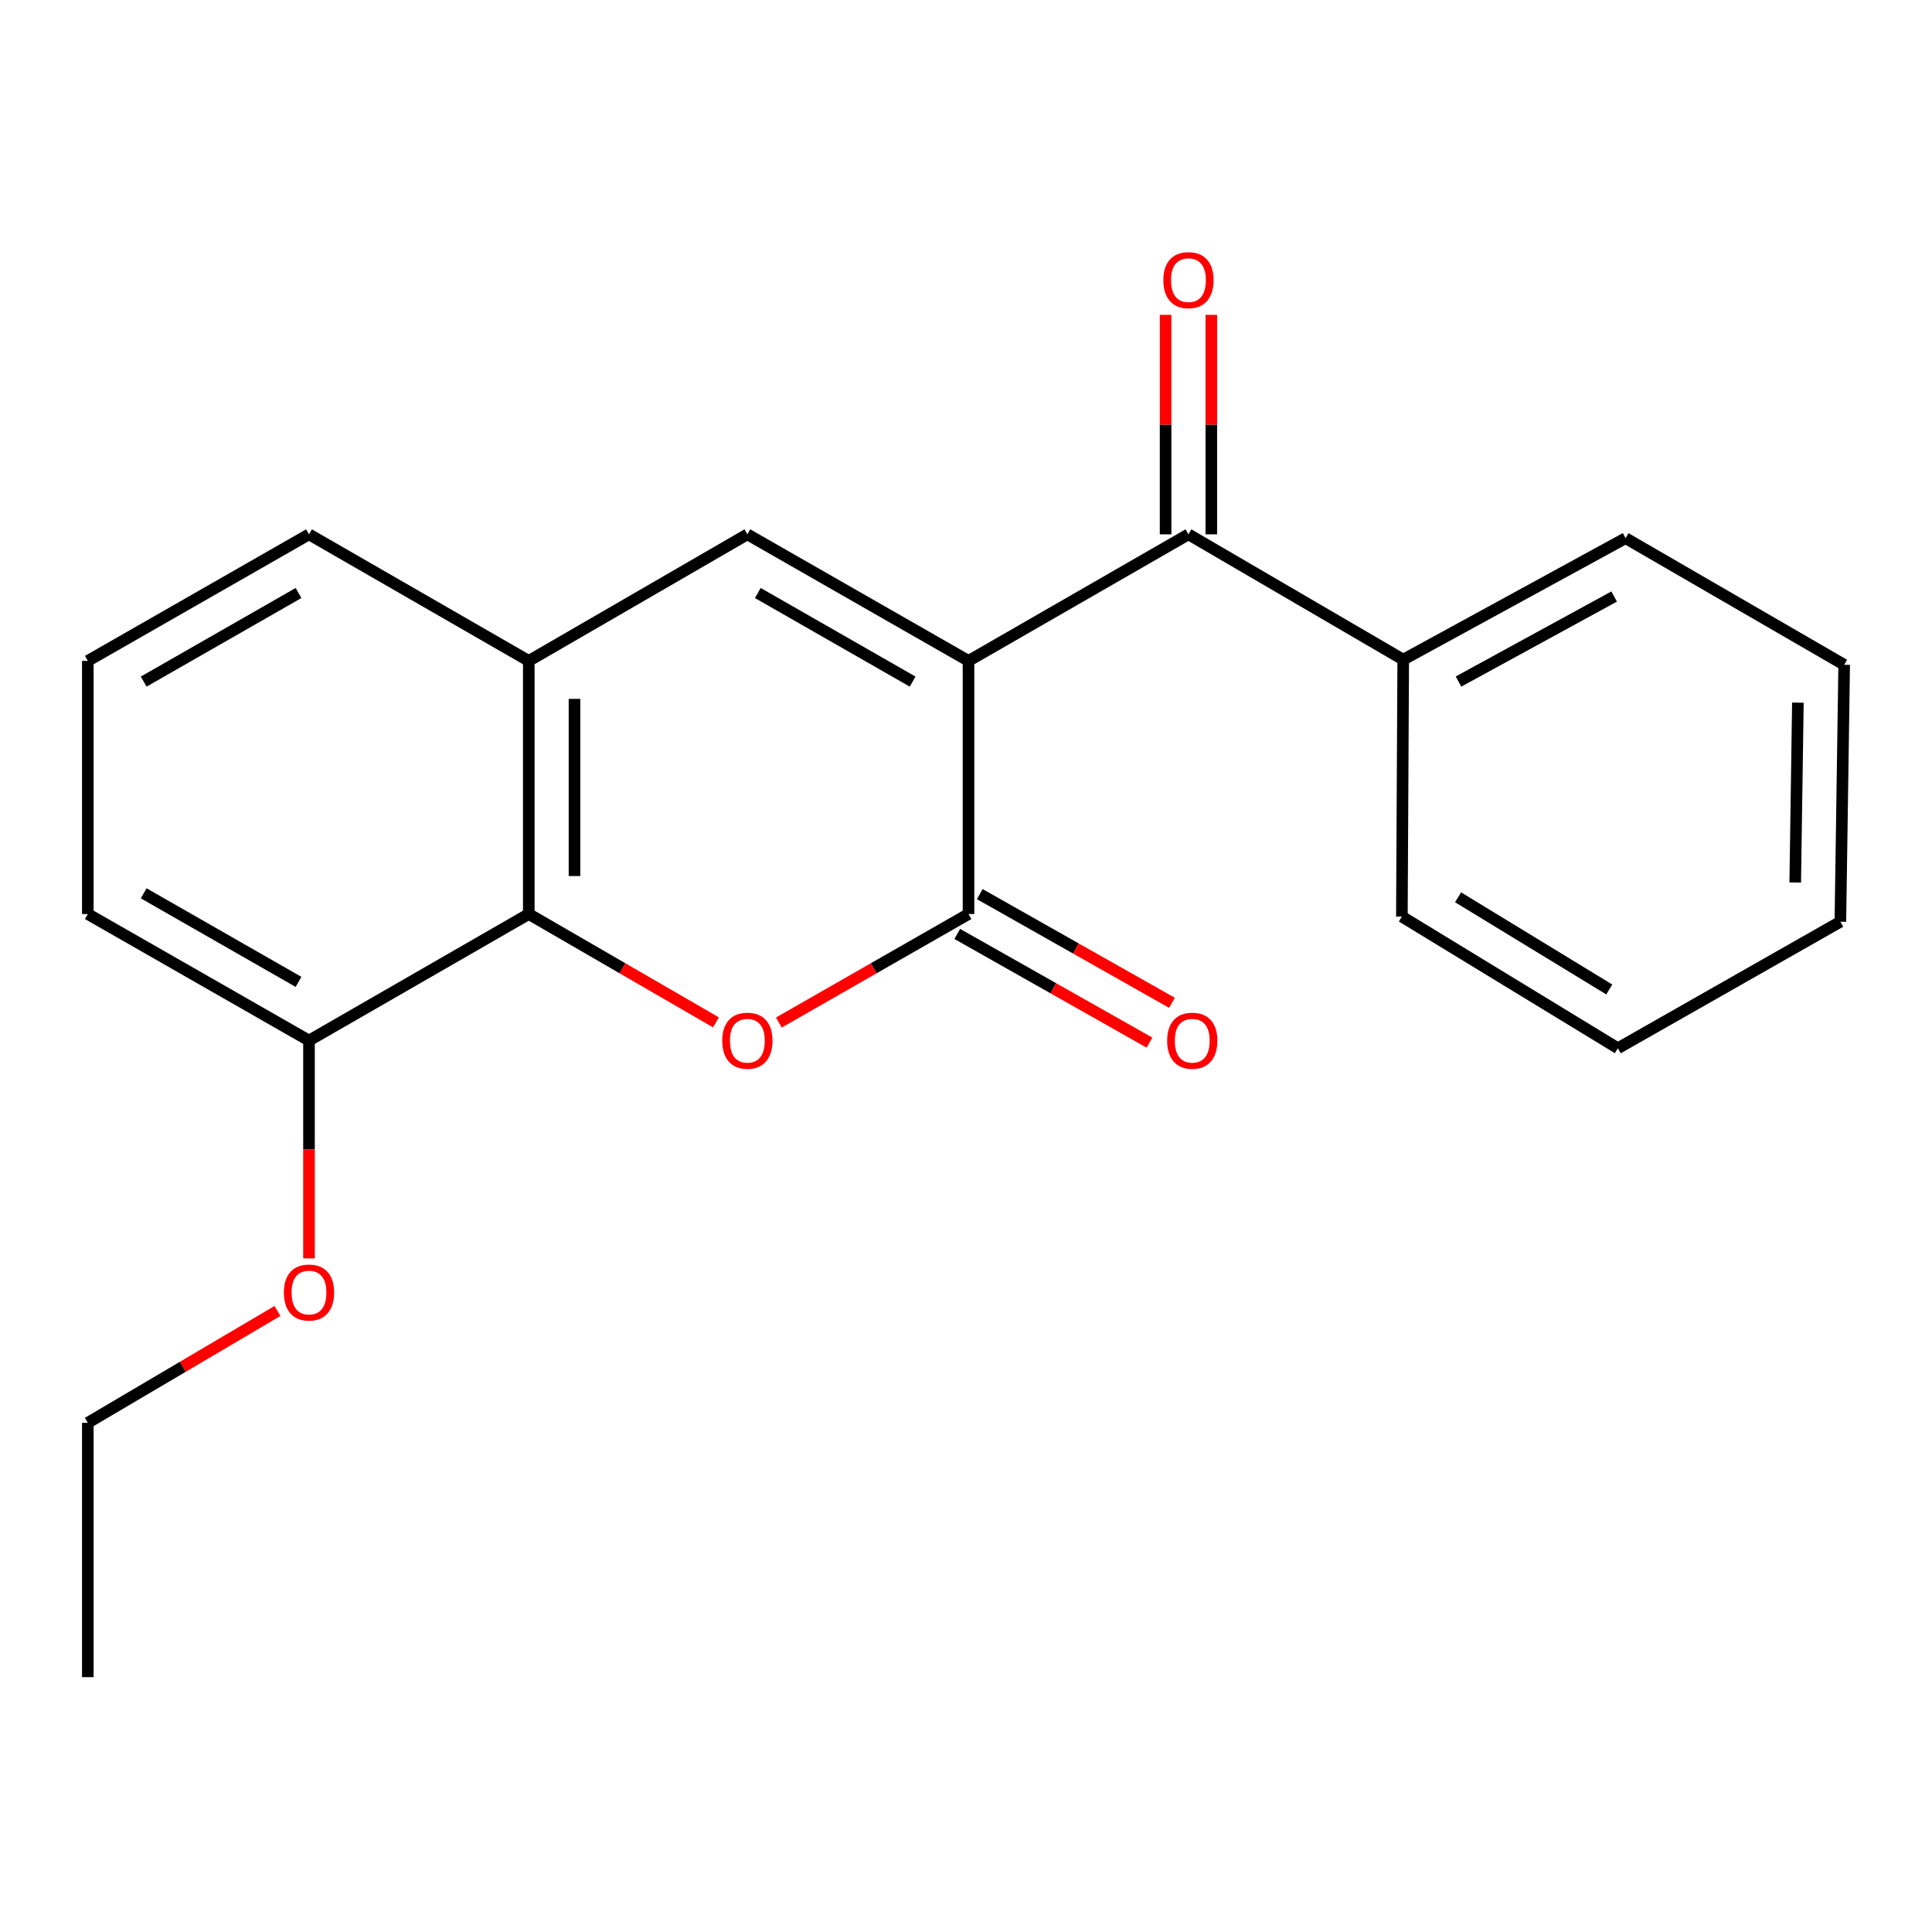 <?xml version='1.0' encoding='iso-8859-1'?>
<svg version='1.1' baseProfile='full'
              xmlns='http://www.w3.org/2000/svg'
                      xmlns:rdkit='http://www.rdkit.org/xml'
                      xmlns:xlink='http://www.w3.org/1999/xlink'
                  xml:space='preserve'
width='1000px' height='1000px' viewBox='0 0 1000 1000'>
<!-- END OF HEADER -->
<rect style='opacity:1.0;fill:#FFFFFF;stroke:none' width='1000' height='1000' x='0' y='0'> </rect>
<path class='bond-0' d='M 501.302,342.078 L 501.302,473.1' style='fill:none;fill-rule:evenodd;stroke:#000000;stroke-width:6px;stroke-linecap:butt;stroke-linejoin:miter;stroke-opacity:1' />
<path class='bond-2' d='M 501.302,342.078 L 386.834,276.574' style='fill:none;fill-rule:evenodd;stroke:#000000;stroke-width:6px;stroke-linecap:butt;stroke-linejoin:miter;stroke-opacity:1' />
<path class='bond-2' d='M 472.377,352.794 L 392.249,306.941' style='fill:none;fill-rule:evenodd;stroke:#000000;stroke-width:6px;stroke-linecap:butt;stroke-linejoin:miter;stroke-opacity:1' />
<path class='bond-3' d='M 501.302,342.078 L 615.139,276.574' style='fill:none;fill-rule:evenodd;stroke:#000000;stroke-width:6px;stroke-linecap:butt;stroke-linejoin:miter;stroke-opacity:1' />
<path class='bond-1' d='M 501.302,473.1 L 452.216,501.183' style='fill:none;fill-rule:evenodd;stroke:#000000;stroke-width:6px;stroke-linecap:butt;stroke-linejoin:miter;stroke-opacity:1' />
<path class='bond-1' d='M 452.216,501.183 L 403.131,529.267' style='fill:none;fill-rule:evenodd;stroke:#FF0000;stroke-width:6px;stroke-linecap:butt;stroke-linejoin:miter;stroke-opacity:1' />
<path class='bond-6' d='M 495.477,483.4 L 545.218,511.529' style='fill:none;fill-rule:evenodd;stroke:#000000;stroke-width:6px;stroke-linecap:butt;stroke-linejoin:miter;stroke-opacity:1' />
<path class='bond-6' d='M 545.218,511.529 L 594.96,539.658' style='fill:none;fill-rule:evenodd;stroke:#FF0000;stroke-width:6px;stroke-linecap:butt;stroke-linejoin:miter;stroke-opacity:1' />
<path class='bond-6' d='M 507.127,462.799 L 556.868,490.928' style='fill:none;fill-rule:evenodd;stroke:#000000;stroke-width:6px;stroke-linecap:butt;stroke-linejoin:miter;stroke-opacity:1' />
<path class='bond-6' d='M 556.868,490.928 L 606.61,519.058' style='fill:none;fill-rule:evenodd;stroke:#FF0000;stroke-width:6px;stroke-linecap:butt;stroke-linejoin:miter;stroke-opacity:1' />
<path class='bond-21' d='M 370.565,529.174 L 322.13,501.137' style='fill:none;fill-rule:evenodd;stroke:#FF0000;stroke-width:6px;stroke-linecap:butt;stroke-linejoin:miter;stroke-opacity:1' />
<path class='bond-21' d='M 322.13,501.137 L 273.694,473.1' style='fill:none;fill-rule:evenodd;stroke:#000000;stroke-width:6px;stroke-linecap:butt;stroke-linejoin:miter;stroke-opacity:1' />
<path class='bond-5' d='M 386.834,276.574 L 273.694,342.078' style='fill:none;fill-rule:evenodd;stroke:#000000;stroke-width:6px;stroke-linecap:butt;stroke-linejoin:miter;stroke-opacity:1' />
<path class='bond-7' d='M 626.972,276.574 L 626.972,219.773' style='fill:none;fill-rule:evenodd;stroke:#000000;stroke-width:6px;stroke-linecap:butt;stroke-linejoin:miter;stroke-opacity:1' />
<path class='bond-7' d='M 626.972,219.773 L 626.972,162.973' style='fill:none;fill-rule:evenodd;stroke:#FF0000;stroke-width:6px;stroke-linecap:butt;stroke-linejoin:miter;stroke-opacity:1' />
<path class='bond-7' d='M 603.305,276.574 L 603.305,219.773' style='fill:none;fill-rule:evenodd;stroke:#000000;stroke-width:6px;stroke-linecap:butt;stroke-linejoin:miter;stroke-opacity:1' />
<path class='bond-7' d='M 603.305,219.773 L 603.305,162.973' style='fill:none;fill-rule:evenodd;stroke:#FF0000;stroke-width:6px;stroke-linecap:butt;stroke-linejoin:miter;stroke-opacity:1' />
<path class='bond-9' d='M 615.139,276.574 L 726.306,341.434' style='fill:none;fill-rule:evenodd;stroke:#000000;stroke-width:6px;stroke-linecap:butt;stroke-linejoin:miter;stroke-opacity:1' />
<path class='bond-4' d='M 273.694,473.1 L 273.694,342.078' style='fill:none;fill-rule:evenodd;stroke:#000000;stroke-width:6px;stroke-linecap:butt;stroke-linejoin:miter;stroke-opacity:1' />
<path class='bond-4' d='M 297.36,453.446 L 297.36,361.731' style='fill:none;fill-rule:evenodd;stroke:#000000;stroke-width:6px;stroke-linecap:butt;stroke-linejoin:miter;stroke-opacity:1' />
<path class='bond-8' d='M 273.694,473.1 L 159.936,538.591' style='fill:none;fill-rule:evenodd;stroke:#000000;stroke-width:6px;stroke-linecap:butt;stroke-linejoin:miter;stroke-opacity:1' />
<path class='bond-11' d='M 273.694,342.078 L 159.936,276.574' style='fill:none;fill-rule:evenodd;stroke:#000000;stroke-width:6px;stroke-linecap:butt;stroke-linejoin:miter;stroke-opacity:1' />
<path class='bond-10' d='M 159.936,538.591 L 159.936,594.97' style='fill:none;fill-rule:evenodd;stroke:#000000;stroke-width:6px;stroke-linecap:butt;stroke-linejoin:miter;stroke-opacity:1' />
<path class='bond-10' d='M 159.936,594.97 L 159.936,651.35' style='fill:none;fill-rule:evenodd;stroke:#FF0000;stroke-width:6px;stroke-linecap:butt;stroke-linejoin:miter;stroke-opacity:1' />
<path class='bond-23' d='M 159.936,538.591 L 45.455,473.1' style='fill:none;fill-rule:evenodd;stroke:#000000;stroke-width:6px;stroke-linecap:butt;stroke-linejoin:miter;stroke-opacity:1' />
<path class='bond-23' d='M 154.515,508.224 L 74.379,462.38' style='fill:none;fill-rule:evenodd;stroke:#000000;stroke-width:6px;stroke-linecap:butt;stroke-linejoin:miter;stroke-opacity:1' />
<path class='bond-14' d='M 726.306,341.434 L 841.405,278.559' style='fill:none;fill-rule:evenodd;stroke:#000000;stroke-width:6px;stroke-linecap:butt;stroke-linejoin:miter;stroke-opacity:1' />
<path class='bond-14' d='M 754.917,352.772 L 835.486,308.76' style='fill:none;fill-rule:evenodd;stroke:#000000;stroke-width:6px;stroke-linecap:butt;stroke-linejoin:miter;stroke-opacity:1' />
<path class='bond-15' d='M 726.306,341.434 L 725.609,474.428' style='fill:none;fill-rule:evenodd;stroke:#000000;stroke-width:6px;stroke-linecap:butt;stroke-linejoin:miter;stroke-opacity:1' />
<path class='bond-16' d='M 143.613,678.555 L 94.534,707.5' style='fill:none;fill-rule:evenodd;stroke:#FF0000;stroke-width:6px;stroke-linecap:butt;stroke-linejoin:miter;stroke-opacity:1' />
<path class='bond-16' d='M 94.534,707.5 L 45.455,736.444' style='fill:none;fill-rule:evenodd;stroke:#000000;stroke-width:6px;stroke-linecap:butt;stroke-linejoin:miter;stroke-opacity:1' />
<path class='bond-12' d='M 159.936,276.574 L 45.455,342.078' style='fill:none;fill-rule:evenodd;stroke:#000000;stroke-width:6px;stroke-linecap:butt;stroke-linejoin:miter;stroke-opacity:1' />
<path class='bond-12' d='M 154.517,306.941 L 74.38,352.794' style='fill:none;fill-rule:evenodd;stroke:#000000;stroke-width:6px;stroke-linecap:butt;stroke-linejoin:miter;stroke-opacity:1' />
<path class='bond-13' d='M 45.455,342.078 L 45.455,473.1' style='fill:none;fill-rule:evenodd;stroke:#000000;stroke-width:6px;stroke-linecap:butt;stroke-linejoin:miter;stroke-opacity:1' />
<path class='bond-19' d='M 841.405,278.559 L 954.545,344.09' style='fill:none;fill-rule:evenodd;stroke:#000000;stroke-width:6px;stroke-linecap:butt;stroke-linejoin:miter;stroke-opacity:1' />
<path class='bond-18' d='M 725.609,474.428 L 837.408,542.575' style='fill:none;fill-rule:evenodd;stroke:#000000;stroke-width:6px;stroke-linecap:butt;stroke-linejoin:miter;stroke-opacity:1' />
<path class='bond-18' d='M 754.697,464.441 L 832.957,512.144' style='fill:none;fill-rule:evenodd;stroke:#000000;stroke-width:6px;stroke-linecap:butt;stroke-linejoin:miter;stroke-opacity:1' />
<path class='bond-17' d='M 45.455,736.444 L 45.455,868.097' style='fill:none;fill-rule:evenodd;stroke:#000000;stroke-width:6px;stroke-linecap:butt;stroke-linejoin:miter;stroke-opacity:1' />
<path class='bond-20' d='M 837.408,542.575 L 952.573,477.083' style='fill:none;fill-rule:evenodd;stroke:#000000;stroke-width:6px;stroke-linecap:butt;stroke-linejoin:miter;stroke-opacity:1' />
<path class='bond-22' d='M 954.545,344.09 L 952.573,477.083' style='fill:none;fill-rule:evenodd;stroke:#000000;stroke-width:6px;stroke-linecap:butt;stroke-linejoin:miter;stroke-opacity:1' />
<path class='bond-22' d='M 930.586,363.688 L 929.205,456.783' style='fill:none;fill-rule:evenodd;stroke:#000000;stroke-width:6px;stroke-linecap:butt;stroke-linejoin:miter;stroke-opacity:1' />
<path  class='atom-2' d='M 373.834 538.671
Q 373.834 531.871, 377.194 528.071
Q 380.554 524.271, 386.834 524.271
Q 393.114 524.271, 396.474 528.071
Q 399.834 531.871, 399.834 538.671
Q 399.834 545.551, 396.434 549.471
Q 393.034 553.351, 386.834 553.351
Q 380.594 553.351, 377.194 549.471
Q 373.834 545.591, 373.834 538.671
M 386.834 550.151
Q 391.154 550.151, 393.474 547.271
Q 395.834 544.351, 395.834 538.671
Q 395.834 533.111, 393.474 530.311
Q 391.154 527.471, 386.834 527.471
Q 382.514 527.471, 380.154 530.271
Q 377.834 533.071, 377.834 538.671
Q 377.834 544.391, 380.154 547.271
Q 382.514 550.151, 386.834 550.151
' fill='#FF0000'/>
<path  class='atom-7' d='M 604.111 538.671
Q 604.111 531.871, 607.471 528.071
Q 610.831 524.271, 617.111 524.271
Q 623.391 524.271, 626.751 528.071
Q 630.111 531.871, 630.111 538.671
Q 630.111 545.551, 626.711 549.471
Q 623.311 553.351, 617.111 553.351
Q 610.871 553.351, 607.471 549.471
Q 604.111 545.591, 604.111 538.671
M 617.111 550.151
Q 621.431 550.151, 623.751 547.271
Q 626.111 544.351, 626.111 538.671
Q 626.111 533.111, 623.751 530.311
Q 621.431 527.471, 617.111 527.471
Q 612.791 527.471, 610.431 530.271
Q 608.111 533.071, 608.111 538.671
Q 608.111 544.391, 610.431 547.271
Q 612.791 550.151, 617.111 550.151
' fill='#FF0000'/>
<path  class='atom-8' d='M 602.139 145.001
Q 602.139 138.201, 605.499 134.401
Q 608.859 130.601, 615.139 130.601
Q 621.419 130.601, 624.779 134.401
Q 628.139 138.201, 628.139 145.001
Q 628.139 151.881, 624.739 155.801
Q 621.339 159.681, 615.139 159.681
Q 608.899 159.681, 605.499 155.801
Q 602.139 151.921, 602.139 145.001
M 615.139 156.481
Q 619.459 156.481, 621.779 153.601
Q 624.139 150.681, 624.139 145.001
Q 624.139 139.441, 621.779 136.641
Q 619.459 133.801, 615.139 133.801
Q 610.819 133.801, 608.459 136.601
Q 606.139 139.401, 606.139 145.001
Q 606.139 150.721, 608.459 153.601
Q 610.819 156.481, 615.139 156.481
' fill='#FF0000'/>
<path  class='atom-11' d='M 146.936 669.008
Q 146.936 662.208, 150.296 658.408
Q 153.656 654.608, 159.936 654.608
Q 166.216 654.608, 169.576 658.408
Q 172.936 662.208, 172.936 669.008
Q 172.936 675.888, 169.536 679.808
Q 166.136 683.688, 159.936 683.688
Q 153.696 683.688, 150.296 679.808
Q 146.936 675.928, 146.936 669.008
M 159.936 680.488
Q 164.256 680.488, 166.576 677.608
Q 168.936 674.688, 168.936 669.008
Q 168.936 663.448, 166.576 660.648
Q 164.256 657.808, 159.936 657.808
Q 155.616 657.808, 153.256 660.608
Q 150.936 663.408, 150.936 669.008
Q 150.936 674.728, 153.256 677.608
Q 155.616 680.488, 159.936 680.488
' fill='#FF0000'/>
</svg>

